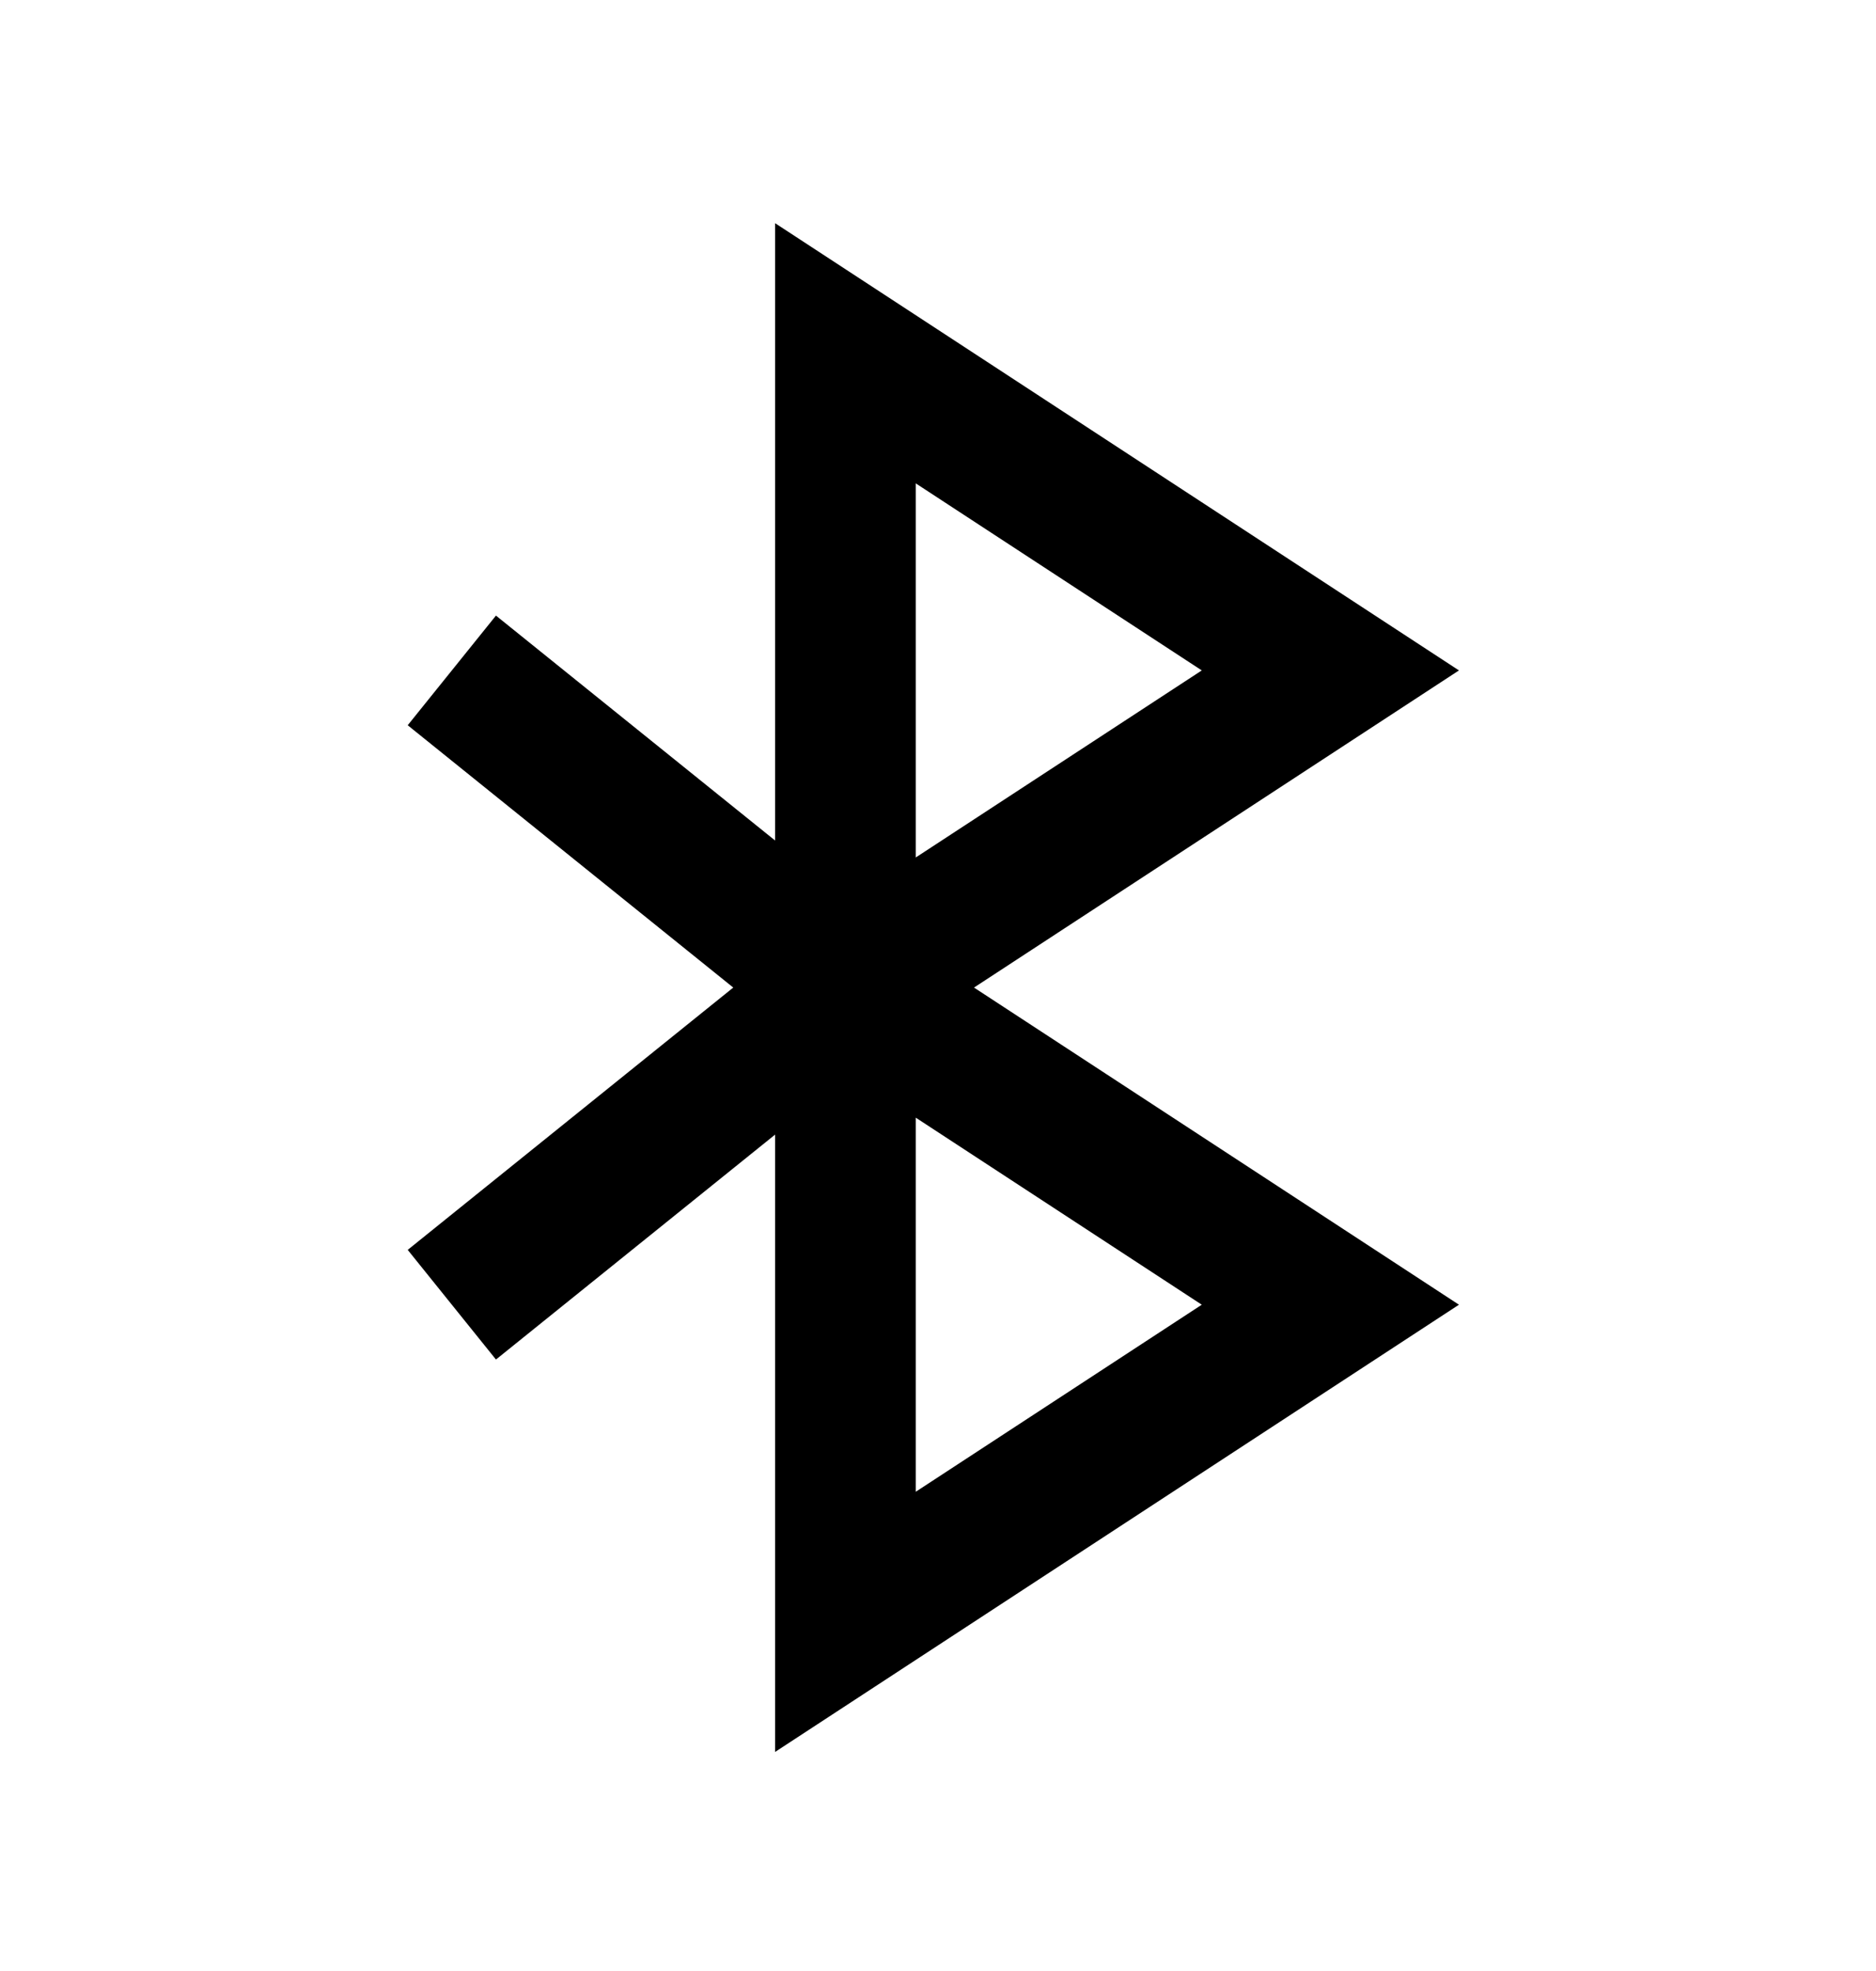 <svg width="20" height="21" viewBox="0 0 20 21" fill="none" xmlns="http://www.w3.org/2000/svg">
<path d="M9.013 10.522V7.143V3.764L14.183 7.143L9.013 10.522ZM9.013 10.522V13.901V17.28L14.183 13.901L9.013 10.522ZM9.013 10.522L4.817 7.143M9.013 10.522L4.817 13.901" stroke="black" stroke-width="1.5"/>
</svg>
